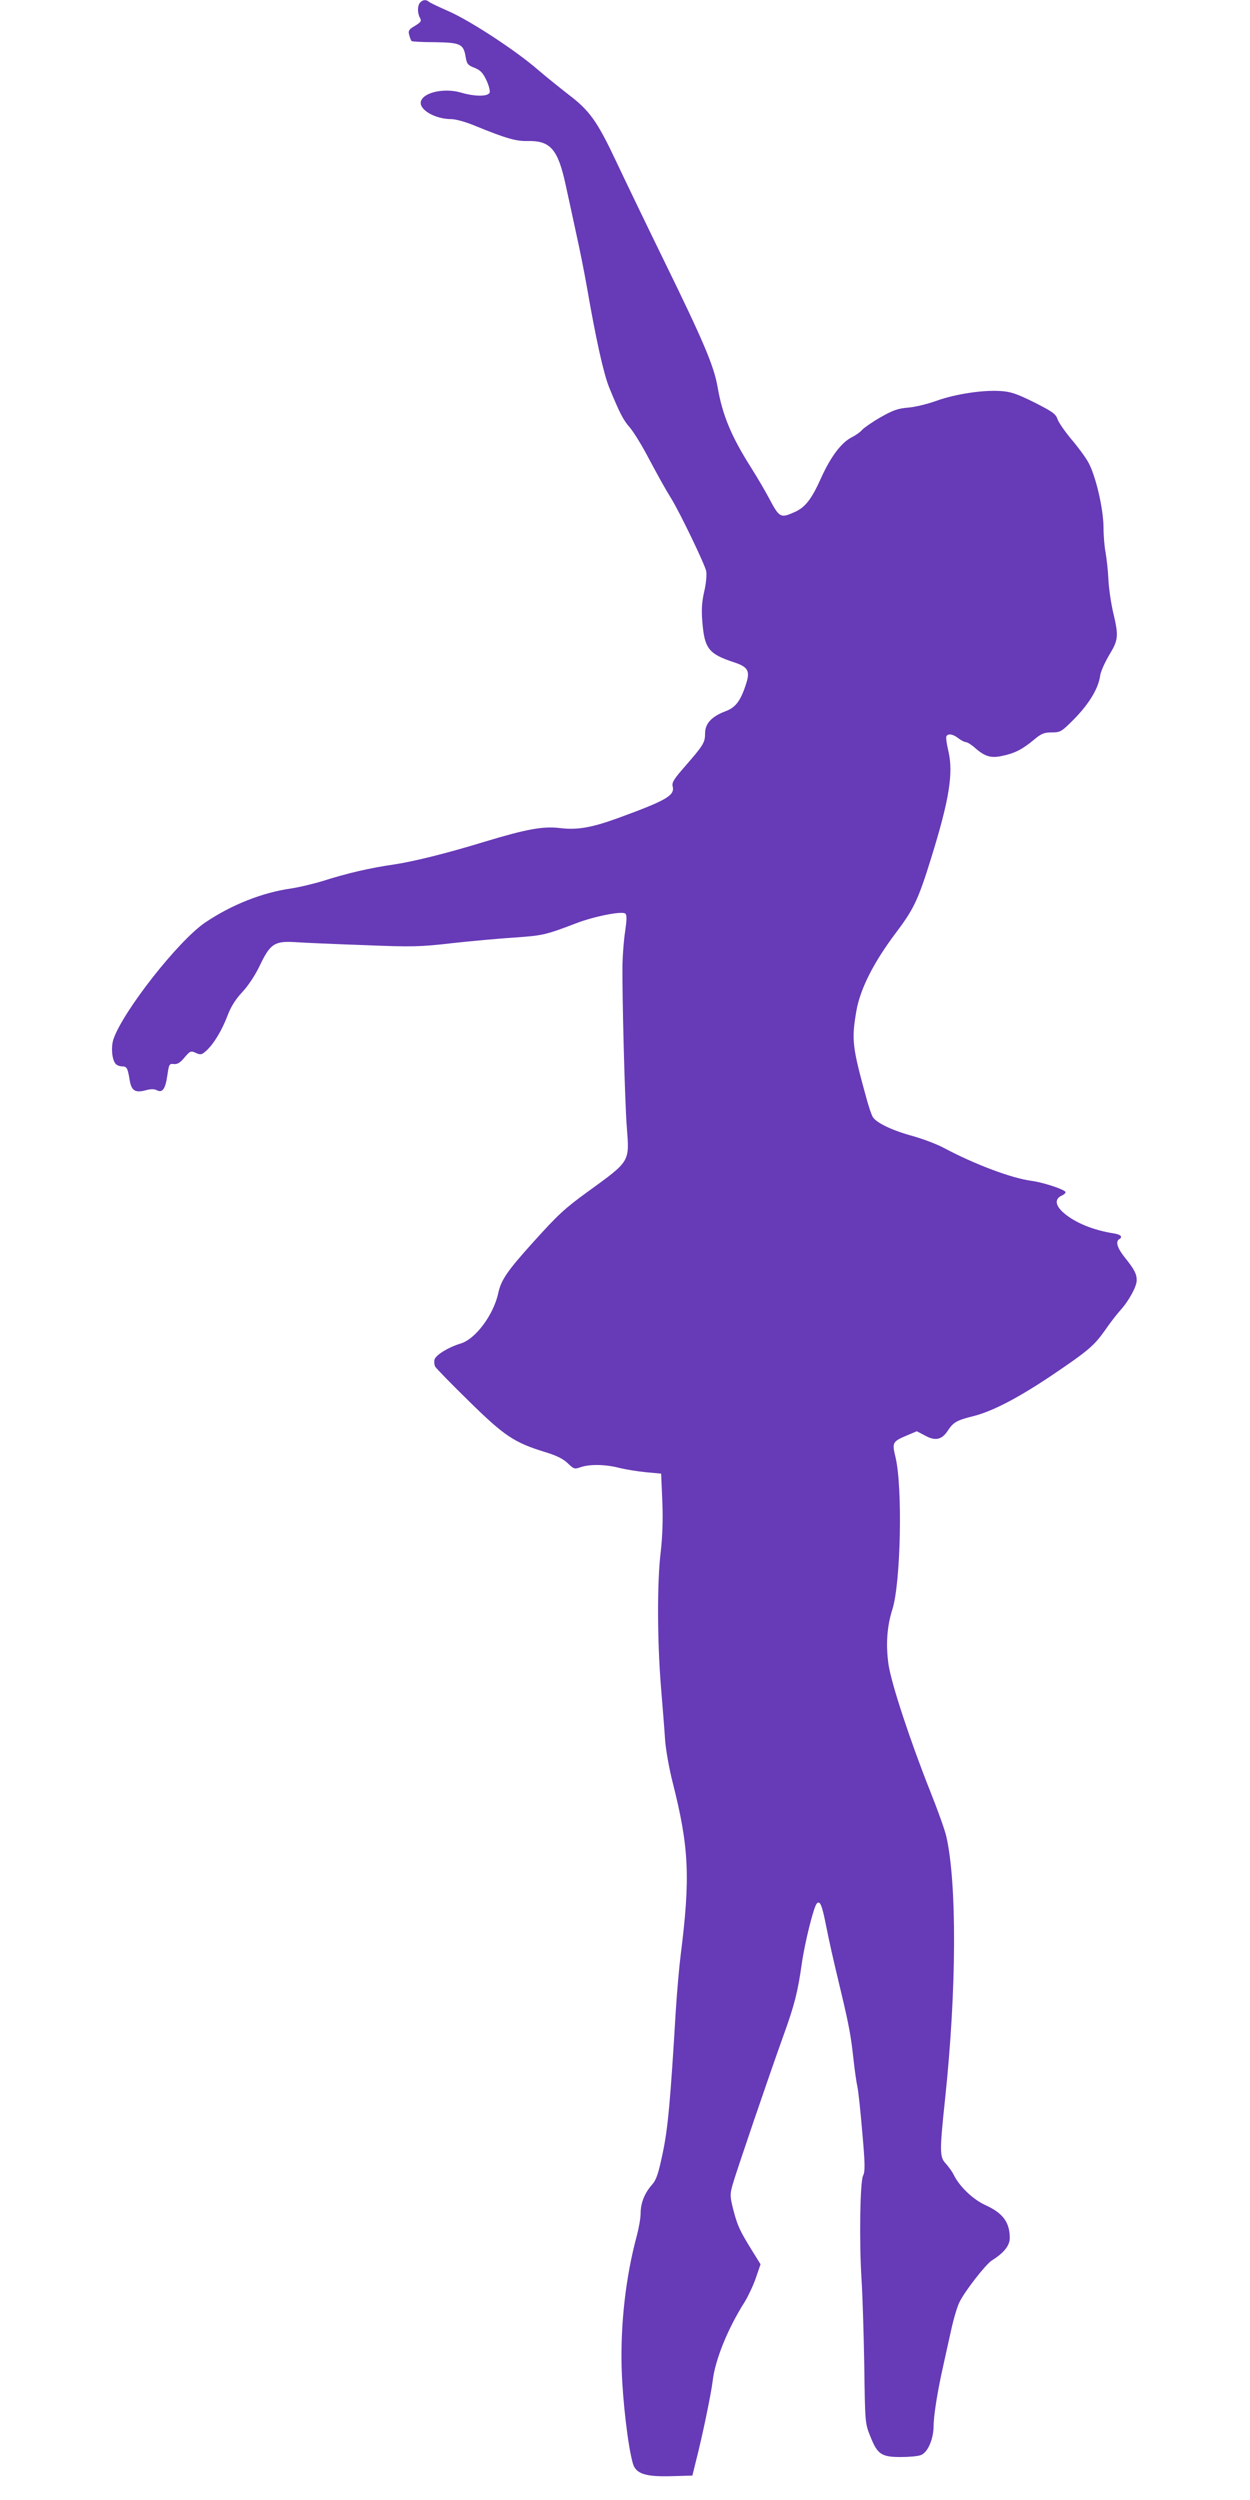<?xml version="1.0" standalone="no"?>
<!DOCTYPE svg PUBLIC "-//W3C//DTD SVG 20010904//EN"
 "http://www.w3.org/TR/2001/REC-SVG-20010904/DTD/svg10.dtd">
<svg version="1.0" xmlns="http://www.w3.org/2000/svg"
 width="640pt" height="1280pt" viewBox="0 0 640 1280"
 preserveAspectRatio="xMidYMid meet">
<g transform="translate(0,1280) scale(0.1,-0.1)"
fill="#673ab7" stroke="none">
<path d="M2152 12788 c-15 -15 -16 -53 -2 -79 9 -16 6 -22 -25 -41 -31 -18
-36 -25 -30 -47 4 -14 9 -28 12 -31 2 -3 56 -6 119 -6 132 -2 147 -9 158 -75
6 -36 11 -43 45 -56 30 -12 43 -25 61 -63 13 -27 20 -56 17 -64 -8 -21 -76
-21 -147 0 -82 24 -187 3 -204 -42 -16 -43 69 -94 156 -94 21 0 75 -15 120
-34 159 -65 211 -80 272 -78 114 2 153 -43 192 -224 14 -65 39 -177 54 -249
16 -71 41 -195 55 -275 46 -266 85 -442 114 -514 53 -129 72 -167 105 -204 18
-21 55 -80 83 -132 64 -120 100 -185 130 -233 43 -69 172 -337 179 -372 3 -19
-1 -65 -11 -106 -12 -54 -14 -94 -9 -153 11 -137 32 -164 162 -207 71 -23 83
-44 63 -107 -28 -89 -54 -124 -105 -143 -72 -27 -106 -63 -106 -114 0 -47 -9
-61 -103 -169 -56 -64 -68 -82 -63 -102 12 -47 -32 -72 -281 -163 -135 -49
-207 -61 -293 -51 -88 11 -172 -4 -390 -70 -189 -58 -362 -101 -462 -116 -126
-18 -244 -46 -363 -84 -49 -15 -124 -33 -165 -39 -147 -21 -304 -83 -439 -174
-138 -93 -424 -458 -471 -600 -12 -40 -7 -102 12 -124 6 -7 21 -13 34 -13 23
0 28 -8 38 -71 9 -53 28 -65 79 -52 28 8 47 8 60 1 29 -15 44 7 54 77 8 56 10
60 33 57 18 -2 33 7 55 34 28 33 32 35 58 23 24 -11 30 -10 54 12 38 35 79
103 108 179 17 46 42 85 76 121 30 32 67 88 90 137 53 111 75 125 184 118 44
-3 202 -10 350 -15 246 -10 286 -9 450 10 99 11 244 24 322 29 143 10 156 13
316 74 92 35 234 63 249 48 8 -8 7 -32 -1 -89 -7 -43 -13 -121 -14 -173 -2
-158 12 -697 22 -828 14 -183 20 -174 -199 -333 -120 -87 -154 -119 -281 -260
-131 -145 -164 -193 -178 -260 -24 -111 -117 -236 -193 -258 -60 -18 -125 -57
-133 -81 -3 -10 -2 -27 3 -37 6 -10 84 -90 174 -178 180 -177 231 -211 387
-259 60 -18 94 -35 118 -58 31 -30 35 -31 66 -20 46 16 127 15 199 -4 33 -8
95 -18 137 -22 l76 -7 6 -140 c4 -95 1 -178 -8 -260 -19 -152 -18 -454 1 -690
8 -99 18 -220 21 -270 3 -49 21 -151 40 -225 83 -328 90 -484 40 -880 -8 -63
-19 -191 -25 -285 -27 -453 -40 -603 -67 -729 -22 -105 -32 -136 -55 -162 -38
-43 -58 -94 -58 -146 0 -24 -9 -75 -19 -113 -57 -210 -85 -453 -78 -685 5
-162 32 -394 57 -482 15 -54 64 -70 200 -66 l105 3 16 65 c36 140 79 349 88
420 12 107 78 270 165 406 17 28 43 83 56 121 l24 70 -46 74 c-62 101 -72 123
-94 207 -17 69 -17 77 -2 130 17 60 183 548 260 762 55 152 73 222 93 365 16
111 61 292 77 309 16 18 27 -9 47 -111 21 -103 29 -141 81 -358 37 -157 47
-210 60 -330 6 -55 15 -118 20 -140 5 -22 16 -127 25 -234 14 -158 15 -199 4
-220 -16 -33 -20 -341 -8 -531 5 -74 11 -270 14 -436 4 -298 4 -302 31 -368
36 -92 57 -106 155 -106 43 0 89 4 104 10 35 13 64 81 65 146 0 56 20 181 50
314 10 47 29 130 41 185 12 55 31 118 42 139 28 57 135 194 166 213 61 38 91
76 91 114 0 81 -35 128 -125 169 -62 28 -132 94 -162 155 -8 17 -27 42 -41 58
-31 33 -32 59 -3 332 59 556 61 1103 6 1343 -8 35 -46 140 -84 235 -100 252
-198 548 -212 646 -14 101 -8 193 20 281 43 135 53 626 16 779 -18 75 -16 80
57 111 l52 22 42 -22 c52 -29 86 -22 116 24 29 44 45 54 134 76 97 25 226 92
399 208 185 125 216 151 272 230 25 37 61 83 78 102 44 48 85 123 85 155 0 32
-12 56 -62 118 -38 48 -47 80 -28 92 20 12 9 24 -27 30 -105 16 -200 55 -258
106 -43 38 -46 71 -8 88 15 7 22 16 17 20 -17 16 -119 48 -172 55 -101 13
-291 84 -452 170 -36 19 -106 45 -155 59 -108 29 -190 69 -207 99 -7 13 -20
52 -30 88 -75 272 -79 305 -53 456 20 112 88 246 199 394 94 124 117 172 183
385 93 299 115 436 89 548 -9 38 -14 73 -10 78 9 15 34 10 61 -11 14 -11 32
-20 39 -20 7 0 28 -13 47 -30 50 -44 82 -53 139 -40 63 13 102 33 160 81 39
33 54 39 93 39 45 0 50 3 120 74 74 77 120 154 128 218 3 20 24 67 46 104 48
79 49 98 20 220 -11 48 -22 124 -24 168 -2 45 -9 105 -14 135 -6 29 -11 88
-11 129 0 97 -41 271 -79 337 -16 28 -56 82 -89 120 -32 39 -63 84 -68 100 -8
25 -26 38 -119 85 -91 45 -121 55 -174 58 -90 6 -232 -16 -326 -50 -44 -16
-109 -32 -145 -35 -53 -4 -79 -14 -141 -49 -42 -24 -85 -54 -95 -65 -10 -12
-35 -29 -55 -39 -52 -27 -106 -99 -154 -205 -49 -110 -82 -153 -137 -177 -72
-32 -77 -30 -131 72 -19 36 -60 106 -91 155 -102 161 -147 269 -172 414 -19
108 -71 231 -272 642 -87 178 -198 408 -246 510 -99 210 -137 263 -248 347
-41 32 -111 88 -154 125 -114 99 -344 249 -454 298 -52 23 -99 45 -104 50 -14
12 -30 11 -44 -3z"/>
</g>
</svg>
